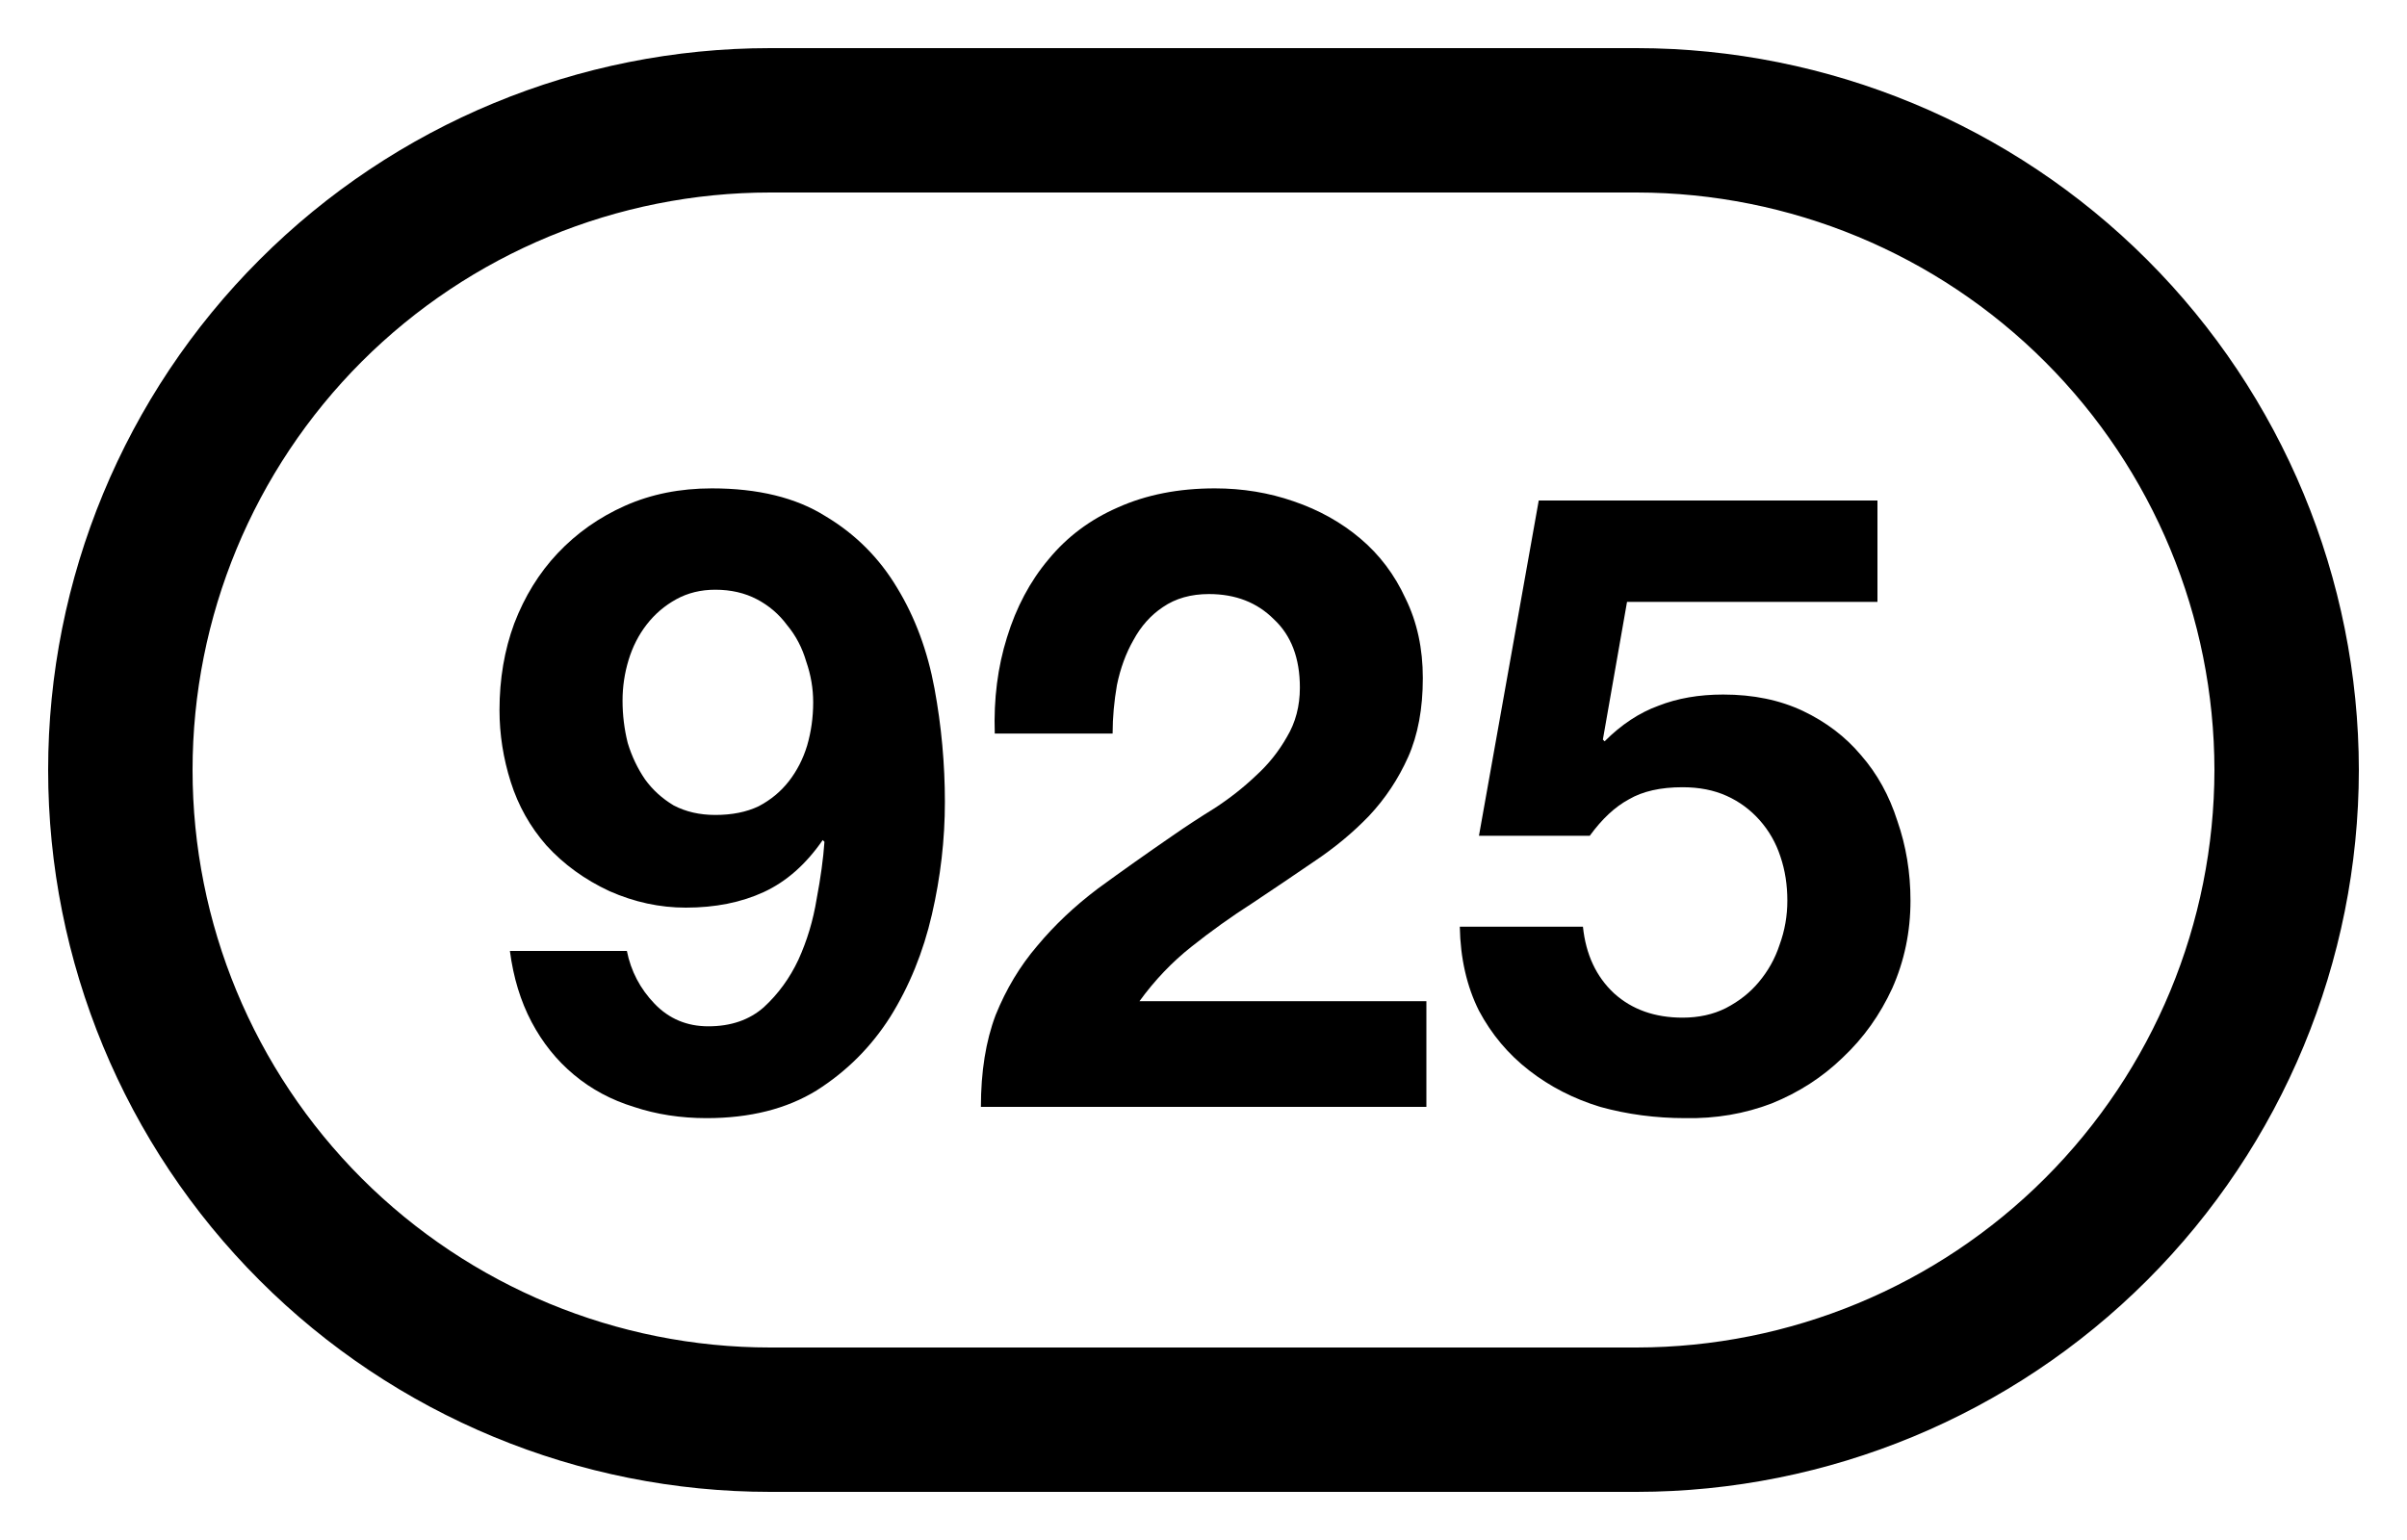 <svg xmlns="http://www.w3.org/2000/svg" fill="none" viewBox="0 0 25 16" height="16" width="25">
<path fill="black" d="M24.5 8C24.498 9.988 23.707 11.895 22.301 13.301C20.895 14.707 18.988 15.498 17 15.5H8C6.011 15.5 4.103 14.71 2.697 13.303C1.29 11.897 0.5 9.989 0.5 8C0.5 6.011 1.29 4.103 2.697 2.697C4.103 1.29 6.011 0.5 8 0.5H17C18.988 0.502 20.895 1.293 22.301 2.699C23.707 4.105 24.498 6.012 24.5 8ZM23 8C22.998 6.409 22.366 4.884 21.241 3.759C20.116 2.634 18.591 2.002 17 2H8C6.409 2 4.883 2.632 3.757 3.757C2.632 4.883 2 6.409 2 8C2 9.591 2.632 11.117 3.757 12.243C4.883 13.368 6.409 14 8 14H17C18.591 13.998 20.116 13.366 21.241 12.241C22.366 11.116 22.998 9.591 23 8Z"></path>
<path fill="black" d="M7.429 8.467C7.603 8.467 7.753 8.437 7.879 8.377C8.005 8.311 8.11 8.224 8.194 8.116C8.278 8.008 8.341 7.885 8.383 7.747C8.425 7.603 8.446 7.453 8.446 7.297C8.446 7.153 8.422 7.012 8.374 6.874C8.332 6.73 8.266 6.604 8.176 6.496C8.092 6.382 7.987 6.292 7.861 6.226C7.735 6.16 7.591 6.127 7.429 6.127C7.279 6.127 7.144 6.16 7.024 6.226C6.904 6.292 6.802 6.379 6.718 6.487C6.634 6.595 6.571 6.718 6.529 6.856C6.487 6.994 6.466 7.135 6.466 7.279C6.466 7.429 6.484 7.576 6.52 7.72C6.562 7.858 6.622 7.984 6.7 8.098C6.778 8.206 6.877 8.296 6.997 8.368C7.123 8.434 7.267 8.467 7.429 8.467ZM6.511 9.88C6.553 10.09 6.649 10.273 6.799 10.429C6.949 10.585 7.135 10.663 7.357 10.663C7.591 10.663 7.783 10.597 7.933 10.465C8.083 10.327 8.203 10.162 8.293 9.97C8.383 9.772 8.446 9.562 8.482 9.34C8.524 9.118 8.551 8.92 8.563 8.746L8.545 8.728C8.371 8.98 8.167 9.16 7.933 9.268C7.699 9.376 7.429 9.43 7.123 9.43C6.853 9.43 6.589 9.373 6.331 9.259C6.073 9.139 5.854 8.98 5.674 8.782C5.506 8.59 5.383 8.371 5.305 8.125C5.227 7.879 5.188 7.63 5.188 7.378C5.188 7.054 5.239 6.754 5.341 6.478C5.449 6.196 5.599 5.953 5.791 5.749C5.989 5.539 6.223 5.374 6.493 5.254C6.763 5.134 7.063 5.074 7.393 5.074C7.873 5.074 8.266 5.17 8.572 5.362C8.884 5.548 9.133 5.797 9.319 6.109C9.505 6.415 9.634 6.763 9.706 7.153C9.778 7.543 9.814 7.936 9.814 8.332C9.814 8.722 9.769 9.112 9.679 9.502C9.589 9.892 9.445 10.246 9.247 10.564C9.049 10.876 8.794 11.131 8.482 11.329C8.17 11.521 7.789 11.617 7.339 11.617C7.069 11.617 6.817 11.578 6.583 11.5C6.349 11.428 6.142 11.317 5.962 11.167C5.782 11.017 5.635 10.834 5.521 10.618C5.407 10.402 5.332 10.156 5.296 9.88H6.511Z"></path>
<path fill="black" d="M10.332 7.621C10.32 7.261 10.363 6.928 10.459 6.622C10.555 6.31 10.698 6.04 10.89 5.812C11.082 5.578 11.322 5.398 11.611 5.272C11.905 5.14 12.241 5.074 12.618 5.074C12.906 5.074 13.18 5.119 13.438 5.209C13.701 5.299 13.932 5.428 14.13 5.596C14.329 5.764 14.485 5.971 14.598 6.217C14.719 6.463 14.778 6.739 14.778 7.045C14.778 7.363 14.727 7.636 14.626 7.864C14.524 8.092 14.389 8.296 14.22 8.476C14.053 8.65 13.861 8.809 13.645 8.953C13.434 9.097 13.222 9.241 13.005 9.385C12.79 9.523 12.579 9.673 12.376 9.835C12.171 9.997 11.992 10.186 11.835 10.402H14.815V11.5H10.188C10.188 11.134 10.239 10.816 10.341 10.546C10.45 10.276 10.594 10.036 10.774 9.826C10.954 9.61 11.164 9.412 11.403 9.232C11.649 9.052 11.908 8.869 12.178 8.683C12.316 8.587 12.463 8.491 12.618 8.395C12.774 8.293 12.915 8.182 13.041 8.062C13.174 7.942 13.281 7.807 13.366 7.657C13.456 7.507 13.501 7.336 13.501 7.144C13.501 6.838 13.411 6.601 13.23 6.433C13.056 6.259 12.832 6.172 12.556 6.172C12.37 6.172 12.21 6.217 12.079 6.307C11.953 6.391 11.851 6.505 11.773 6.649C11.694 6.787 11.637 6.943 11.601 7.117C11.572 7.285 11.556 7.453 11.556 7.621H10.332Z"></path>
<path fill="black" d="M19.5 6.253H16.899L16.648 7.684L16.666 7.702C16.84 7.528 17.026 7.405 17.224 7.333C17.422 7.255 17.646 7.216 17.898 7.216C18.21 7.216 18.486 7.273 18.727 7.387C18.966 7.501 19.168 7.654 19.329 7.846C19.497 8.038 19.623 8.266 19.707 8.53C19.797 8.788 19.843 9.064 19.843 9.358C19.843 9.682 19.779 9.985 19.654 10.267C19.527 10.543 19.357 10.783 19.14 10.987C18.93 11.191 18.684 11.35 18.402 11.464C18.12 11.572 17.82 11.623 17.503 11.617C17.197 11.617 16.902 11.578 16.62 11.5C16.345 11.416 16.099 11.29 15.883 11.122C15.666 10.954 15.492 10.747 15.361 10.501C15.235 10.249 15.168 9.958 15.162 9.628H16.441C16.471 9.916 16.578 10.147 16.765 10.321C16.951 10.489 17.188 10.573 17.476 10.573C17.643 10.573 17.794 10.54 17.925 10.474C18.064 10.402 18.177 10.312 18.267 10.204C18.363 10.09 18.436 9.961 18.483 9.817C18.538 9.667 18.564 9.514 18.564 9.358C18.564 9.196 18.541 9.043 18.492 8.899C18.445 8.755 18.372 8.629 18.276 8.521C18.18 8.413 18.067 8.329 17.934 8.269C17.802 8.209 17.649 8.179 17.476 8.179C17.247 8.179 17.061 8.221 16.918 8.305C16.773 8.383 16.639 8.509 16.512 8.683H15.361L15.982 5.2H19.5V6.253Z"></path>
</svg>
